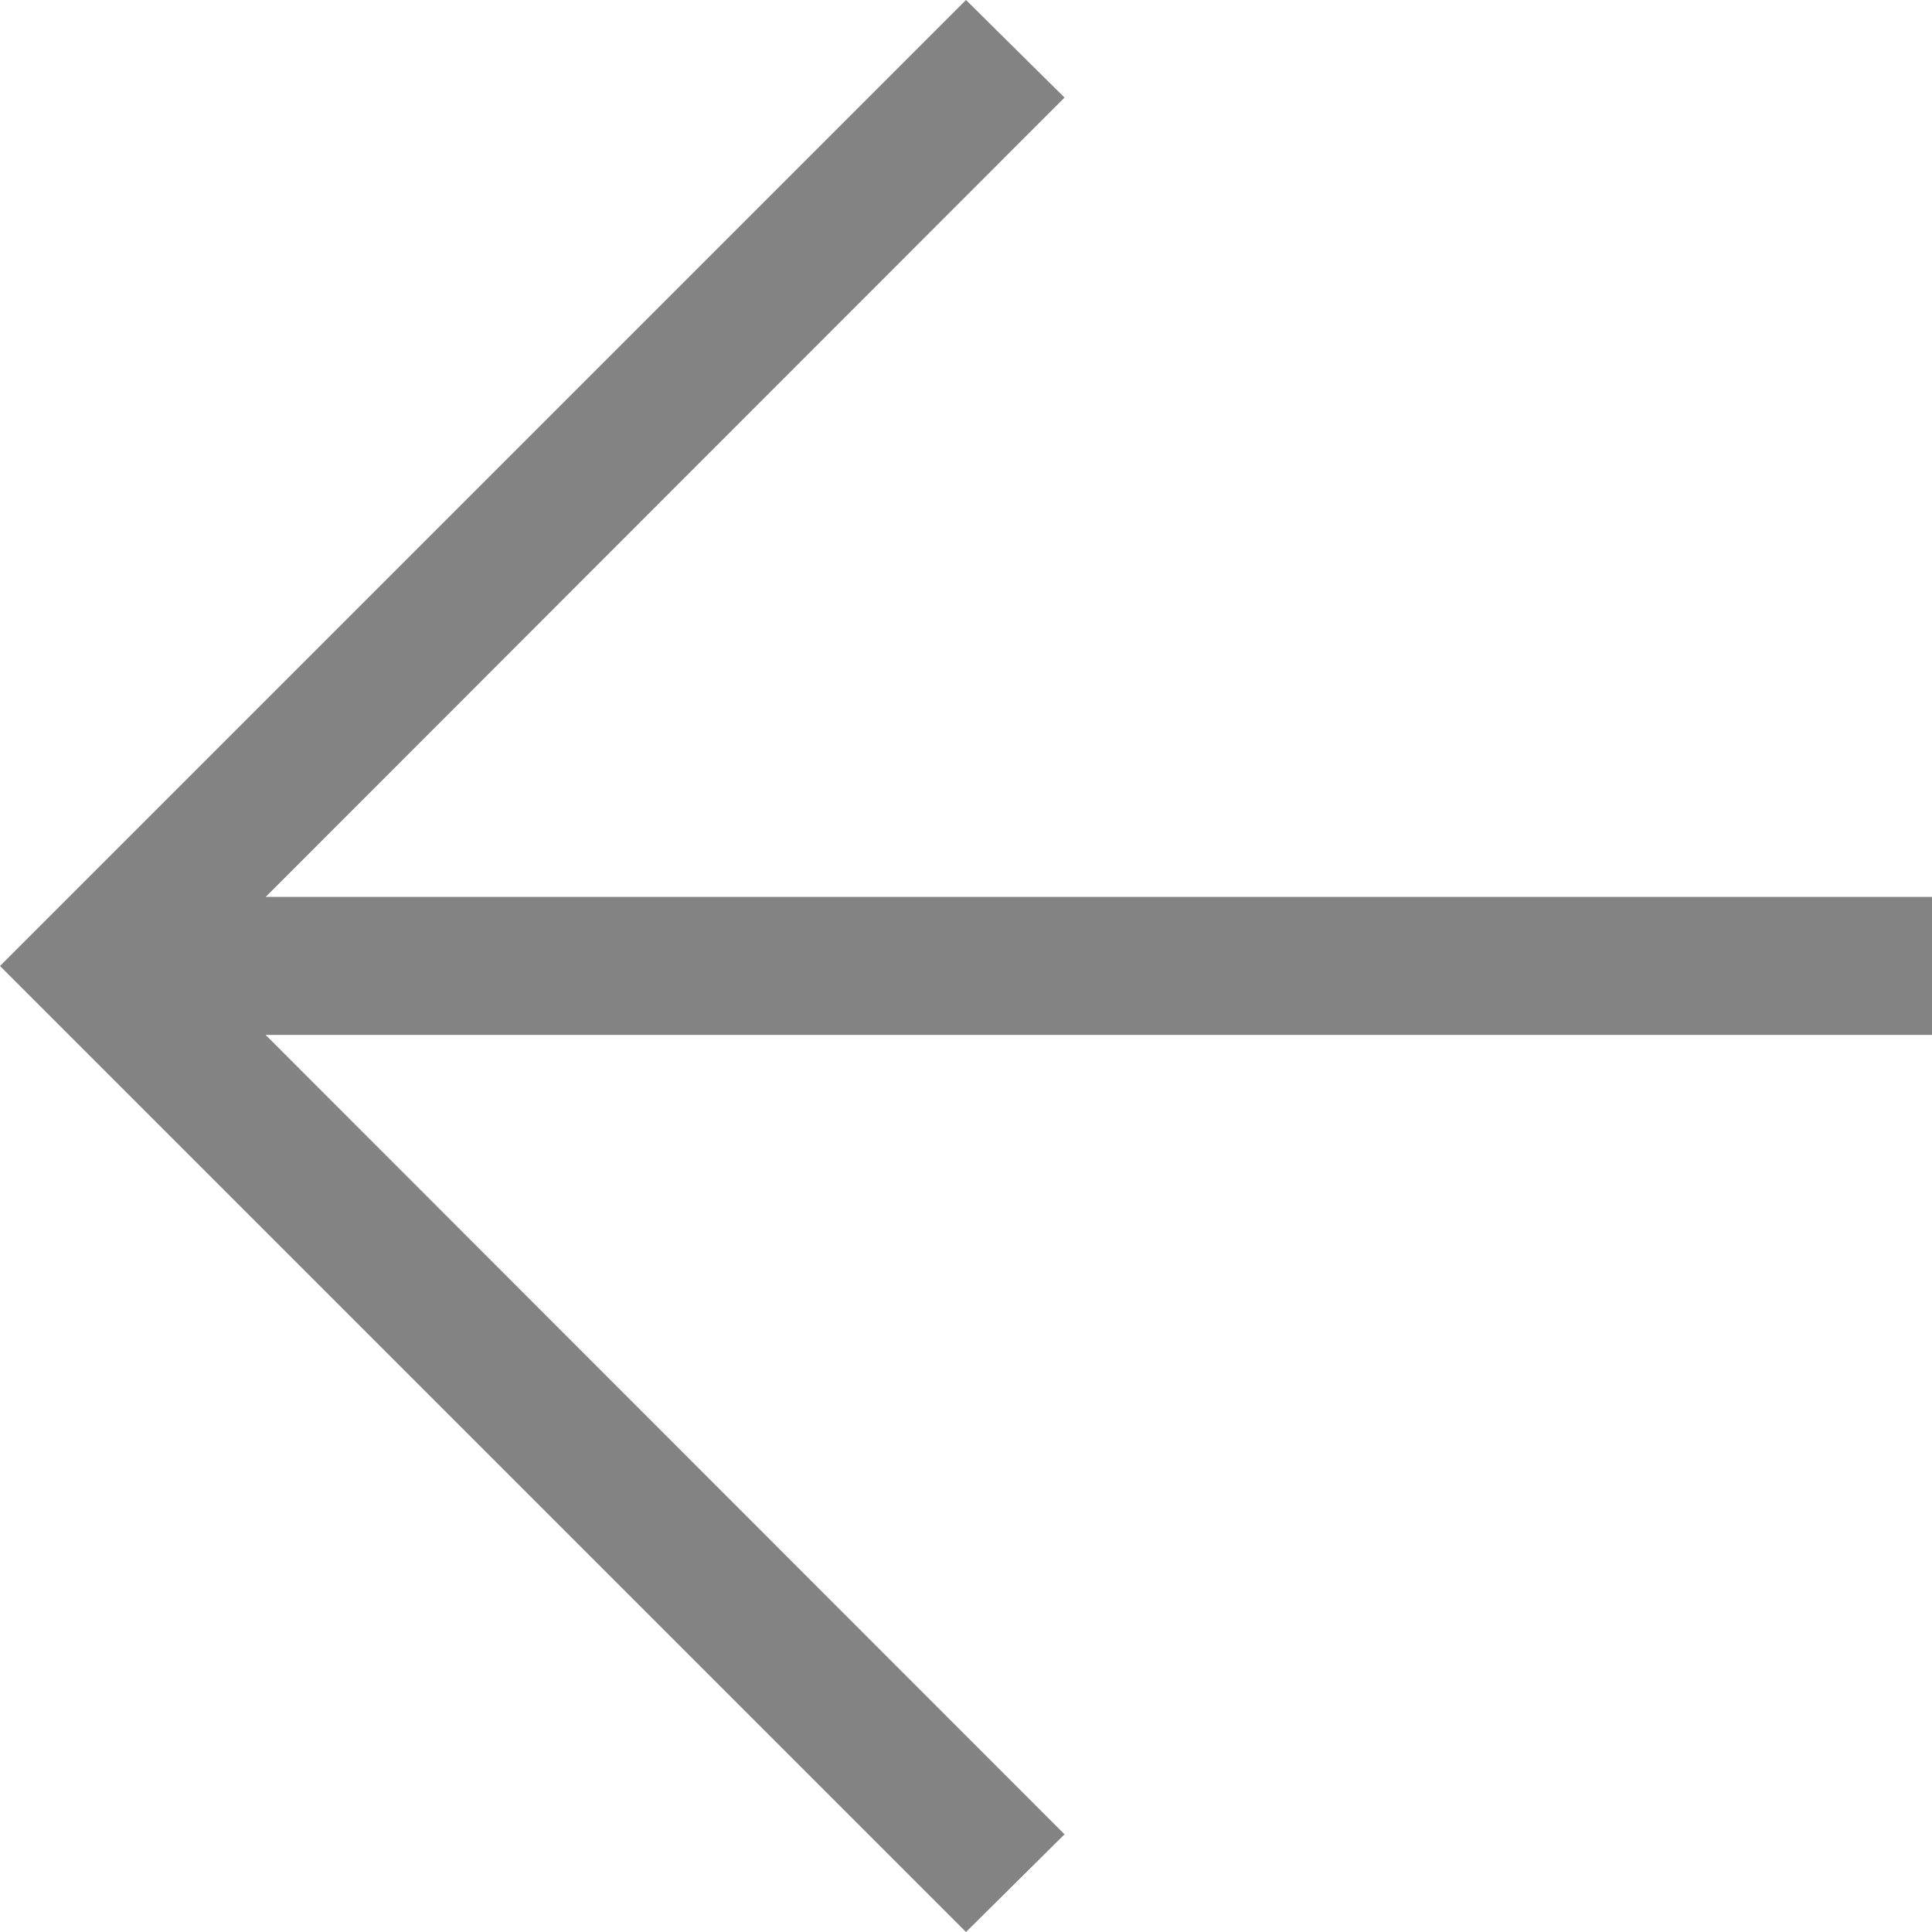 <svg xmlns="http://www.w3.org/2000/svg" width="16" height="16" viewBox="0 0 16 16">
  <path id="Path_11496" data-name="Path 11496" d="M8,0,7.184.809,13.8,7.429H0V8.572H13.8L7.184,15.192,8,16l8-8Z" transform="translate(16 16) rotate(180)" fill="#838383"/>
</svg>
